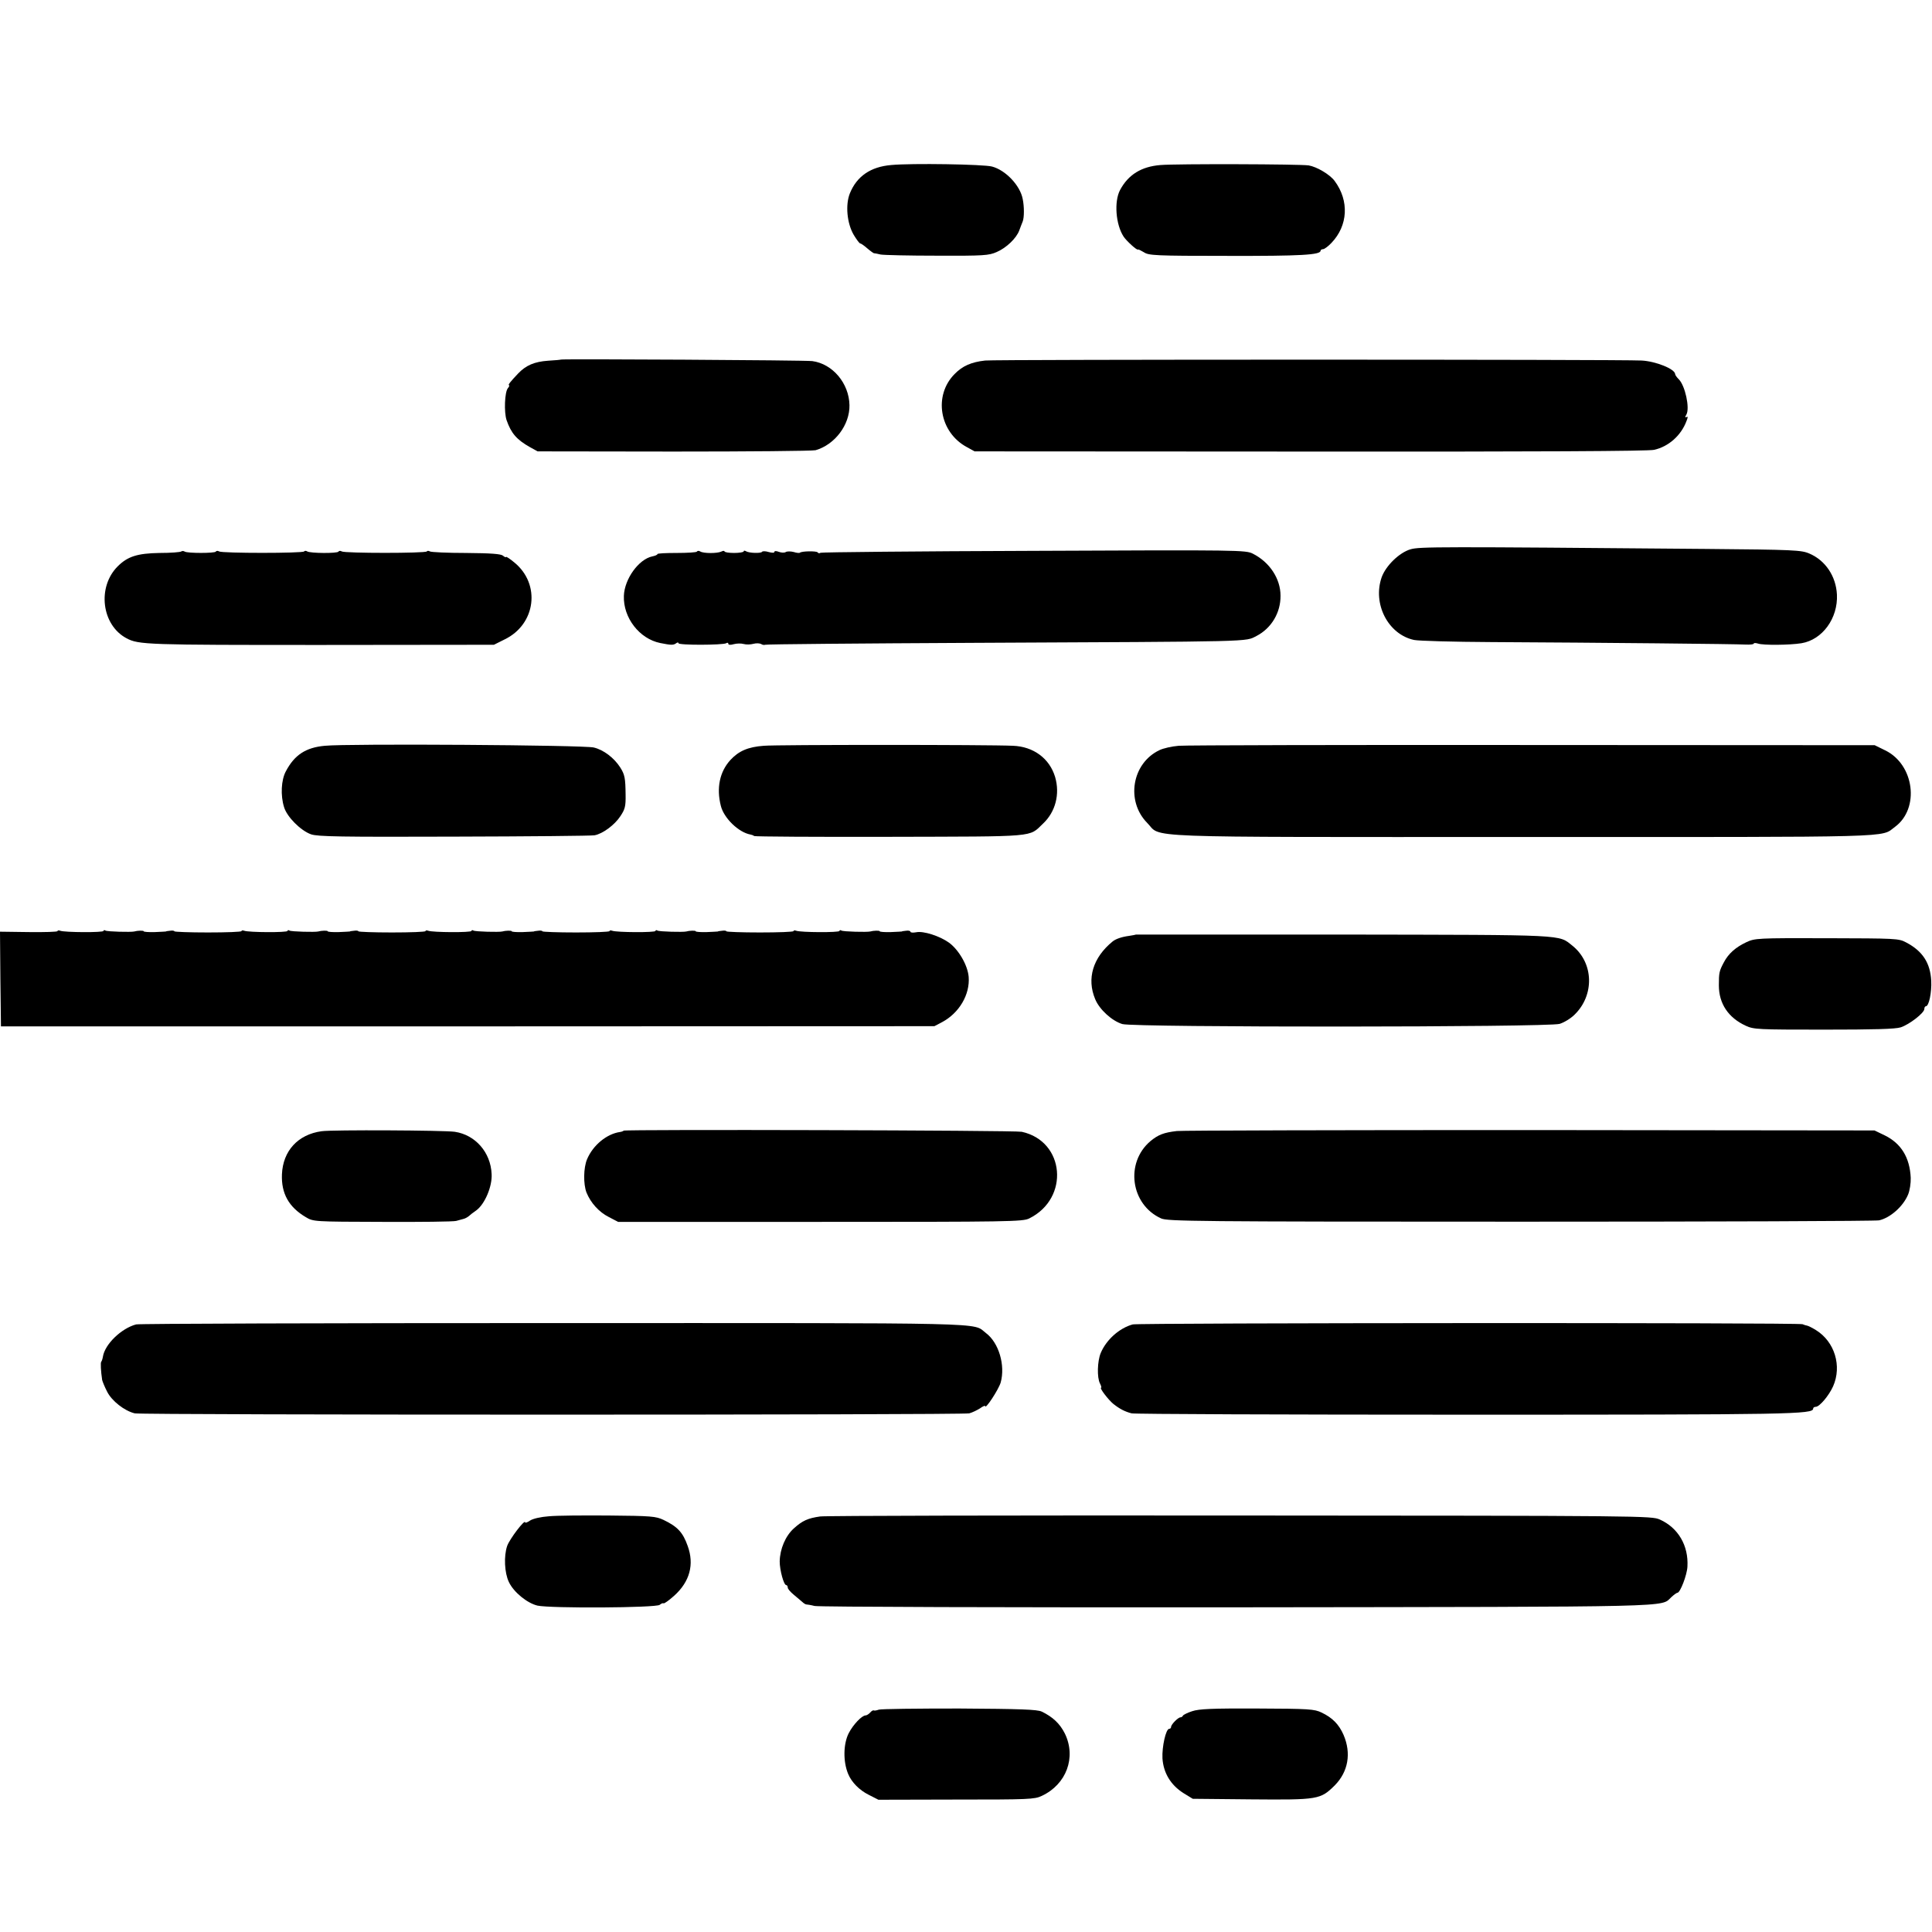 <?xml version="1.0" standalone="no"?>
<!DOCTYPE svg PUBLIC "-//W3C//DTD SVG 20010904//EN"
 "http://www.w3.org/TR/2001/REC-SVG-20010904/DTD/svg10.dtd">
<svg version="1.0" xmlns="http://www.w3.org/2000/svg"
 width="1008pt" height="1008pt" viewBox="0 0 1008 1008"
 preserveAspectRatio="xMidYMid meet">
<g transform="translate(0,1008) scale(0.1,-0.1)"
fill="#000000" stroke="none">
<path d="M4650 9219 c-108 -9 -180 -59 -216 -148 -24 -60 -15 -156 20 -216 15
-25 30 -45 34 -45 4 0 20 -11 36 -25 16 -14 32 -25 35 -26 3 0 20 -3 36 -7 17
-3 149 -6 295 -6 244 -1 269 1 310 19 51 22 103 72 118 113 6 15 13 36 18 47
8 21 8 77 0 116 -13 71 -89 151 -160 170 -43 12 -421 18 -526 8z"/>
<path d="M6055 9219 c-100 -8 -168 -50 -211 -130 -32 -60 -23 -180 18 -243 15
-23 70 -73 75 -68 2 2 16 -5 31 -14 25 -17 59 -19 437 -19 383 -1 485 5 485
27 0 4 6 8 13 8 7 0 27 15 44 33 86 90 93 219 17 322 -24 34 -94 75 -136 82
-46 7 -688 9 -773 2z"/>
<path d="M2927 8204 c-1 -1 -31 -4 -67 -6 -72 -5 -116 -24 -157 -67 -40 -42
-55 -61 -47 -61 3 0 1 -7 -6 -15 -17 -20 -21 -125 -7 -167 24 -69 53 -102 122
-141 l40 -22 710 -1 c391 0 723 3 740 7 101 29 179 133 177 235 -2 114 -88
216 -194 230 -36 5 -1306 12 -1311 8z"/>
<path d="M5140 8199 c-72 -8 -118 -28 -159 -70 -112 -112 -80 -305 64 -382
l40 -22 1750 -1 c1188 -1 1764 2 1795 9 76 17 141 75 169 150 8 20 8 26 0 21
-8 -4 -8 0 0 14 18 34 -7 150 -40 183 -10 10 -19 22 -19 27 -1 27 -101 67
-175 71 -113 6 -3374 6 -3425 0z"/>
<path d="M7359 7214 c-58 -17 -128 -85 -150 -145 -49 -139 33 -299 169 -328
26 -5 207 -10 402 -11 580 -3 1282 -10 1328 -13 23 -1 42 1 42 5 0 4 10 4 23
0 26 -9 164 -8 226 2 109 18 191 130 185 254 -5 96 -60 178 -144 214 -42 18
-78 20 -540 24 -1395 12 -1493 12 -1541 -2z"/>
<path d="M946 7203 c-4 -4 -55 -8 -114 -8 -115 -2 -166 -18 -218 -70 -108
-108 -84 -306 46 -375 63 -34 108 -35 1016 -35 l901 1 56 28 c163 79 189 288
51 401 -24 20 -44 33 -44 29 0 -3 -7 -1 -16 7 -11 9 -62 13 -192 14 -97 0
-182 4 -189 8 -6 4 -14 4 -16 0 -7 -10 -428 -10 -444 0 -6 4 -14 4 -17 -1 -6
-10 -147 -9 -163 1 -6 4 -14 4 -16 0 -7 -10 -428 -10 -444 0 -6 4 -14 4 -17
-1 -6 -9 -147 -9 -162 0 -6 4 -14 4 -18 1z"/>
<path d="M3636 7202 c-2 -4 -50 -7 -105 -7 -56 0 -101 -2 -101 -6 0 -4 -12 -9
-27 -12 -71 -15 -145 -118 -148 -206 -4 -114 81 -224 190 -246 56 -11 68 -12
83 -1 6 5 12 5 12 0 0 -11 232 -10 249 0 6 4 11 3 11 -3 0 -6 11 -7 28 -2 15
4 38 5 52 1 14 -4 37 -3 51 1 15 4 32 3 40 -1 7 -5 17 -6 21 -4 5 3 493 7
1086 10 1491 7 1416 5 1478 36 77 40 126 121 125 210 0 89 -57 175 -144 219
-37 19 -65 20 -1142 15 -607 -2 -1108 -7 -1114 -10 -5 -4 -12 -3 -15 2 -5 8
-85 7 -93 -2 -2 -2 -17 -1 -32 4 -16 4 -34 4 -41 0 -7 -5 -24 -4 -37 1 -13 5
-23 5 -23 -1 0 -5 -12 -5 -30 0 -16 5 -32 5 -34 1 -6 -9 -68 -7 -84 3 -7 4
-12 4 -12 -1 0 -4 -23 -8 -50 -8 -28 0 -50 4 -50 8 0 4 -8 4 -17 -1 -22 -10
-93 -10 -110 1 -6 4 -14 4 -17 -1z"/>
<path d="M1695 6189 c-100 -9 -159 -48 -204 -134 -24 -45 -28 -125 -9 -186 15
-51 87 -123 141 -142 35 -12 157 -14 747 -12 388 1 717 4 732 7 43 8 105 54
135 100 24 36 28 51 27 112 -1 86 -4 104 -28 142 -32 50 -87 92 -138 104 -51
13 -1286 21 -1403 9z"/>
<path d="M3985 6189 c-82 -6 -131 -27 -175 -75 -55 -61 -73 -145 -49 -239 16
-64 93 -138 154 -149 6 -1 15 -4 20 -8 6 -3 325 -5 710 -4 776 2 721 -3 797
69 65 61 89 154 63 243 -29 97 -113 159 -220 163 -126 6 -1233 6 -1300 0z"/>
<path d="M6150 6189 c-36 -3 -81 -13 -101 -23 -143 -68 -176 -265 -64 -379 80
-80 -95 -74 1955 -74 1996 0 1869 -4 1947 53 130 96 101 325 -51 399 l-55 27
-1783 1 c-981 1 -1812 -1 -1848 -4z"/>
<path d="M300 5222 c0 -4 -68 -6 -150 -5 l-150 2 2 -247 3 -247 2435 0 2435 1
40 21 c90 48 146 144 139 236 -5 61 -52 142 -103 179 -49 35 -134 62 -171 54
-17 -3 -30 -2 -30 3 0 4 -10 7 -22 5 -13 -1 -23 -3 -23 -4 0 0 -26 -2 -57 -3
-32 -1 -58 1 -58 4 0 5 -33 4 -50 -1 -16 -4 -141 -1 -150 5 -5 3 -10 3 -10 -2
0 -9 -203 -8 -226 1 -8 3 -14 2 -14 -2 0 -4 -79 -7 -175 -7 -96 0 -175 3 -175
6 0 3 -10 5 -22 3 -13 -1 -23 -3 -23 -4 0 0 -26 -2 -57 -3 -32 -1 -58 1 -58 4
0 5 -33 4 -50 -1 -16 -4 -141 -1 -150 5 -5 3 -10 3 -10 -2 0 -9 -203 -8 -226
1 -8 3 -14 2 -14 -2 0 -4 -79 -7 -175 -7 -96 0 -175 3 -175 6 0 3 -10 5 -22 3
-13 -1 -23 -3 -23 -4 0 0 -26 -2 -57 -3 -32 -1 -58 1 -58 4 0 5 -33 4 -50 -1
-16 -4 -141 -1 -150 5 -5 3 -10 3 -10 -2 0 -9 -203 -8 -226 1 -8 3 -14 2 -14
-2 0 -4 -79 -7 -175 -7 -96 0 -175 3 -175 6 0 3 -10 5 -22 3 -13 -1 -23 -3
-23 -4 0 0 -26 -2 -57 -3 -32 -1 -58 1 -58 4 0 5 -33 4 -50 -1 -16 -4 -141 -1
-150 5 -5 3 -10 3 -10 -2 0 -9 -203 -8 -226 1 -8 3 -14 2 -14 -2 0 -4 -79 -7
-175 -7 -96 0 -175 3 -175 6 0 3 -10 5 -22 3 -13 -1 -23 -3 -23 -4 0 0 -26 -2
-57 -3 -32 -1 -58 1 -58 4 0 5 -33 4 -50 -1 -16 -4 -141 -1 -150 5 -5 3 -10 3
-10 -2 0 -9 -203 -8 -226 1 -8 3 -14 2 -14 -2z"/>
<path d="M5927 5204 c-1 -1 -18 -4 -37 -7 -38 -5 -69 -16 -85 -29 -103 -84
-136 -194 -91 -301 22 -54 88 -114 142 -130 63 -18 2217 -17 2281 1 23 7 58
28 78 48 105 102 100 270 -10 359 -76 60 -14 57 -1193 59 -596 0 -1084 0
-1085 0z"/>
<path d="M9111 5164 c-55 -26 -93 -59 -117 -105 -24 -45 -26 -54 -26 -120 0
-95 49 -169 141 -211 41 -19 64 -20 406 -20 262 0 374 3 402 12 45 15 123 75
123 96 0 8 4 14 8 14 16 0 31 72 28 133 -5 93 -45 155 -131 200 -39 21 -53 21
-414 22 -363 1 -375 0 -420 -21z"/>
<path d="M1678 4178 c-124 -17 -202 -103 -207 -225 -4 -100 36 -171 124 -223
40 -24 41 -24 400 -25 198 -1 371 1 385 5 14 4 32 9 40 11 8 2 20 9 26 14 6 6
23 19 39 30 44 32 84 125 80 190 -5 113 -85 204 -192 220 -55 8 -641 11 -695
3z"/>
<path d="M3254 4181 c-3 -3 -11 -6 -19 -7 -70 -10 -141 -69 -172 -142 -19 -45
-20 -130 -3 -174 22 -54 65 -102 117 -128 l48 -25 1055 0 c983 0 1057 1 1090
18 212 105 186 403 -39 452 -36 8 -2069 13 -2077 6z"/>
<path d="M6140 4179 c-68 -8 -97 -19 -138 -53 -133 -113 -103 -331 56 -403 34
-15 174 -17 1877 -17 1012 0 1853 3 1869 7 58 13 125 72 151 134 9 21 15 60
14 88 -5 106 -50 179 -135 221 l-54 26 -1793 2 c-985 0 -1817 -2 -1847 -5z"/>
<path d="M710 3170 c-78 -21 -163 -104 -173 -168 -2 -12 -6 -24 -9 -27 -4 -5
-2 -48 5 -95 2 -8 13 -36 26 -61 24 -48 90 -100 144 -113 37 -9 4317 -9 4354
0 15 4 40 16 56 26 15 11 27 16 27 12 0 -21 70 86 81 123 25 90 -10 208 -77
258 -74 56 81 52 -2259 52 -1182 0 -2161 -3 -2175 -7z"/>
<path d="M5910 3170 c-70 -19 -138 -80 -167 -149 -18 -43 -20 -129 -4 -159 6
-12 9 -22 6 -22 -11 0 38 -64 64 -85 33 -26 60 -40 95 -49 15 -4 801 -7 1746
-7 1705 0 1810 2 1810 32 0 5 6 9 13 9 20 0 69 58 91 107 47 106 8 233 -89
293 -19 12 -41 23 -48 24 -6 1 -16 4 -22 7 -14 9 -3465 7 -3495 -1z"/>
<path d="M2864 2169 c-42 -3 -82 -12 -98 -22 -14 -10 -26 -14 -26 -10 0 20
-81 -86 -94 -123 -18 -53 -14 -140 9 -188 25 -53 95 -110 149 -123 67 -15 619
-12 638 4 8 7 17 10 20 8 3 -3 28 15 56 40 81 73 105 163 70 259 -25 71 -53
101 -126 136 -40 19 -64 21 -285 23 -133 1 -274 0 -313 -4z"/>
<path d="M4279 2168 c-64 -9 -93 -22 -138 -63 -43 -39 -72 -107 -73 -172 0
-44 21 -123 34 -123 4 0 8 -6 8 -13 0 -7 14 -23 31 -37 17 -14 37 -31 45 -38
7 -7 17 -13 21 -13 4 0 24 -3 43 -8 19 -5 1001 -8 2205 -7 2334 3 2207 0 2265
53 14 13 28 23 32 23 14 0 50 92 52 137 6 109 -48 202 -144 245 -44 19 -71 20
-2191 21 -1180 1 -2166 -1 -2190 -5z"/>
<path d="M4585 1160 c-11 -4 -23 -6 -26 -4 -4 2 -12 -3 -19 -11 -7 -8 -18 -15
-24 -15 -19 0 -65 -48 -88 -93 -28 -55 -30 -147 -3 -212 18 -44 59 -85 107
-109 l51 -26 406 1 c376 0 409 1 446 19 129 60 181 201 121 325 -26 52 -63 87
-121 115 -24 11 -109 14 -430 16 -220 0 -409 -2 -420 -6z"/>
<path d="M6220 1152 c-25 -8 -46 -19 -48 -23 -2 -5 -8 -9 -13 -9 -12 0 -49
-37 -49 -50 0 -5 -4 -10 -10 -10 -17 0 -38 -93 -35 -154 5 -76 43 -139 109
-181 l49 -30 306 -3 c349 -3 360 -1 435 73 70 71 87 167 46 263 -24 55 -58 90
-115 117 -37 18 -66 20 -335 21 -237 1 -304 -2 -340 -14z"/>
</g>
</svg>
